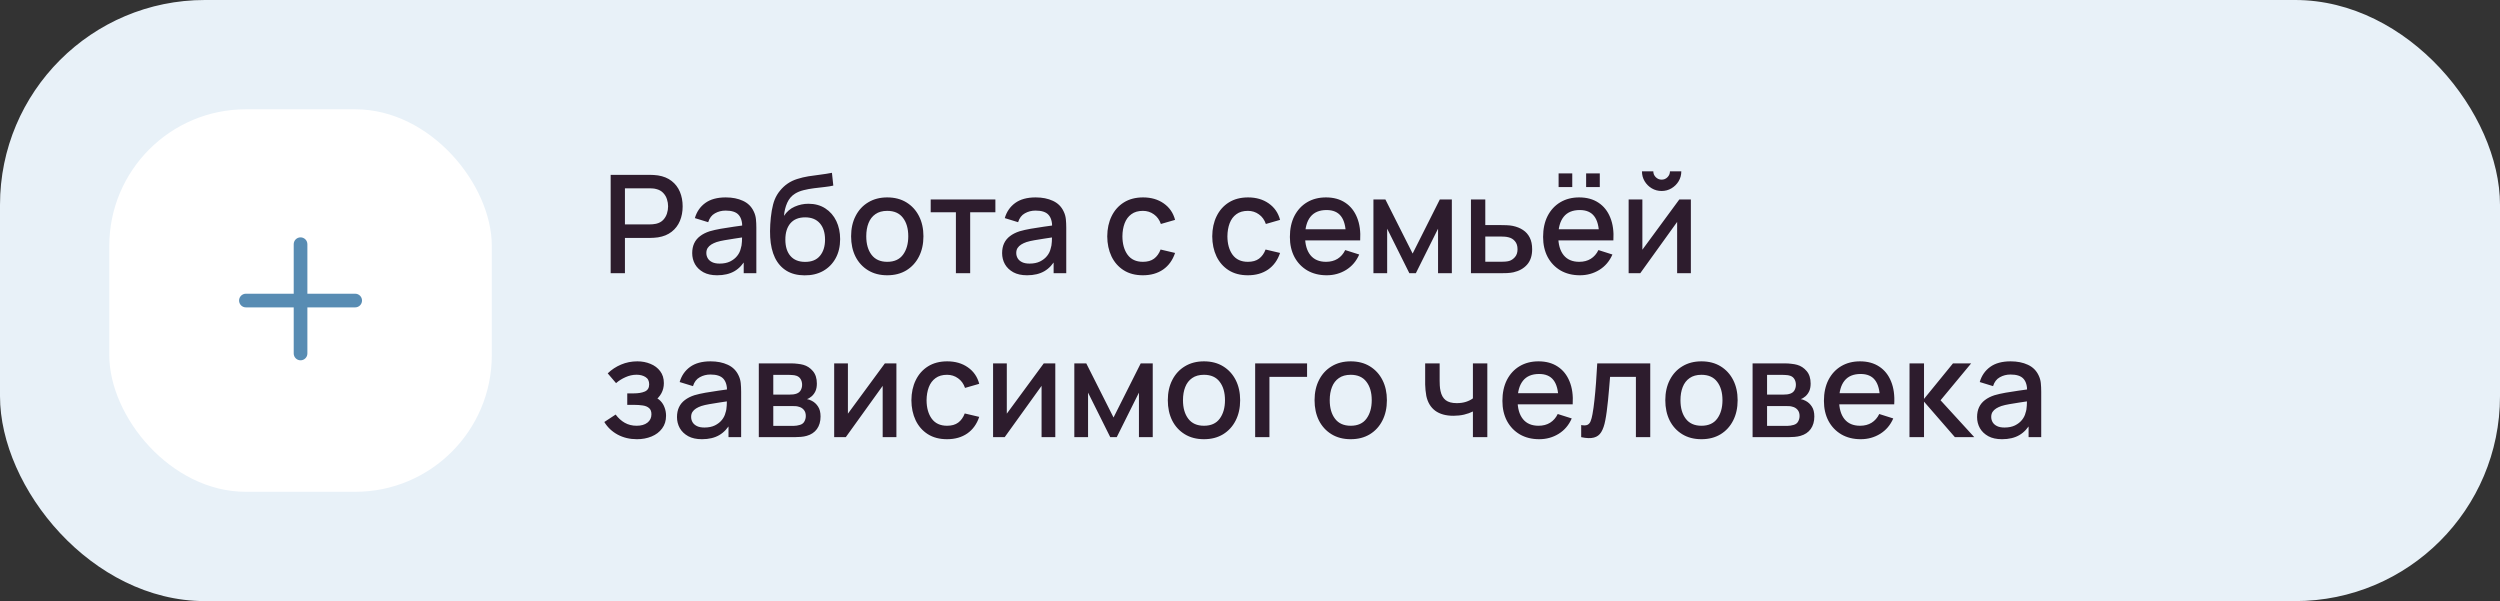 <?xml version="1.0" encoding="UTF-8"?> <svg xmlns="http://www.w3.org/2000/svg" width="366" height="88" viewBox="0 0 366 88" fill="none"><rect x="0" y="0" width="366" height="88" fill="#333333" stroke="none"/> <rect width="366" height="88" rx="30" fill="#E8F1F8"></rect> <rect x="16" y="16" width="56" height="56" rx="20" fill="white"></rect> <path fill-rule="evenodd" clip-rule="evenodd" d="M45 35.75C45 35.198 44.552 34.75 44 34.75C43.448 34.75 43 35.198 43 35.75V43H36C35.448 43 35 43.448 35 44C35 44.552 35.448 45 36 45H43V51.75C43 52.302 43.448 52.75 44 52.75C44.552 52.75 45 52.302 45 51.75V45H52C52.552 45 53 44.552 53 44C53 43.448 52.552 43 52 43H45V35.75Z" fill="#588CB3"></path> <path d="M89.4 40V25.6H95.22C95.36 25.6 95.533 25.607 95.74 25.62C95.947 25.627 96.143 25.647 96.33 25.68C97.13 25.807 97.797 26.08 98.33 26.5C98.87 26.92 99.273 27.45 99.54 28.09C99.807 28.73 99.94 29.437 99.94 30.21C99.94 30.99 99.807 31.7 99.54 32.34C99.273 32.98 98.87 33.51 98.33 33.93C97.797 34.35 97.13 34.623 96.33 34.75C96.143 34.777 95.943 34.797 95.73 34.81C95.523 34.823 95.353 34.83 95.22 34.83H91.49V40H89.4ZM91.49 32.85H95.14C95.273 32.85 95.42 32.843 95.58 32.83C95.747 32.817 95.903 32.793 96.05 32.76C96.477 32.66 96.82 32.477 97.08 32.21C97.34 31.937 97.527 31.623 97.64 31.27C97.753 30.917 97.81 30.563 97.81 30.21C97.81 29.857 97.753 29.507 97.64 29.16C97.527 28.807 97.34 28.497 97.08 28.23C96.82 27.957 96.477 27.77 96.05 27.67C95.903 27.63 95.747 27.603 95.58 27.59C95.42 27.577 95.273 27.57 95.14 27.57H91.49V32.85ZM104.989 40.3C104.189 40.3 103.519 40.153 102.979 39.86C102.439 39.56 102.029 39.167 101.749 38.68C101.476 38.187 101.339 37.647 101.339 37.06C101.339 36.513 101.436 36.033 101.629 35.62C101.822 35.207 102.109 34.857 102.489 34.57C102.869 34.277 103.336 34.04 103.889 33.86C104.369 33.72 104.912 33.597 105.519 33.49C106.126 33.383 106.762 33.283 107.429 33.19C108.102 33.097 108.769 33.003 109.429 32.91L108.669 33.33C108.682 32.483 108.502 31.857 108.129 31.45C107.762 31.037 107.129 30.83 106.229 30.83C105.662 30.83 105.142 30.963 104.669 31.23C104.196 31.49 103.866 31.923 103.679 32.53L101.729 31.93C101.996 31.003 102.502 30.267 103.249 29.72C104.002 29.173 105.002 28.9 106.249 28.9C107.216 28.9 108.056 29.067 108.769 29.4C109.489 29.727 110.016 30.247 110.349 30.96C110.522 31.313 110.629 31.687 110.669 32.08C110.709 32.473 110.729 32.897 110.729 33.35V40H108.879V37.53L109.239 37.85C108.792 38.677 108.222 39.293 107.529 39.7C106.842 40.1 105.996 40.3 104.989 40.3ZM105.359 38.59C105.952 38.59 106.462 38.487 106.889 38.28C107.316 38.067 107.659 37.797 107.919 37.47C108.179 37.143 108.349 36.803 108.429 36.45C108.542 36.13 108.606 35.77 108.619 35.37C108.639 34.97 108.649 34.65 108.649 34.41L109.329 34.66C108.669 34.76 108.069 34.85 107.529 34.93C106.989 35.01 106.499 35.09 106.059 35.17C105.626 35.243 105.239 35.333 104.899 35.44C104.612 35.54 104.356 35.66 104.129 35.8C103.909 35.94 103.732 36.11 103.599 36.31C103.472 36.51 103.409 36.753 103.409 37.04C103.409 37.32 103.479 37.58 103.619 37.82C103.759 38.053 103.972 38.24 104.259 38.38C104.546 38.52 104.912 38.59 105.359 38.59ZM117.766 40.31C116.739 40.303 115.866 40.08 115.146 39.64C114.426 39.2 113.862 38.567 113.456 37.74C113.056 36.907 112.822 35.903 112.756 34.73C112.722 34.163 112.726 33.537 112.766 32.85C112.806 32.157 112.879 31.487 112.986 30.84C113.099 30.193 113.242 29.653 113.416 29.22C113.609 28.74 113.872 28.3 114.206 27.9C114.539 27.493 114.906 27.153 115.306 26.88C115.732 26.587 116.206 26.36 116.726 26.2C117.246 26.033 117.789 25.903 118.356 25.81C118.929 25.717 119.506 25.637 120.086 25.57C120.672 25.497 121.242 25.407 121.796 25.3L121.996 27.17C121.629 27.257 121.196 27.327 120.696 27.38C120.202 27.433 119.689 27.493 119.156 27.56C118.629 27.627 118.126 27.72 117.646 27.84C117.166 27.96 116.749 28.13 116.396 28.35C115.896 28.657 115.512 29.103 115.246 29.69C114.986 30.277 114.829 30.913 114.776 31.6C115.189 30.973 115.716 30.523 116.356 30.25C116.996 29.97 117.659 29.83 118.346 29.83C119.306 29.83 120.132 30.057 120.826 30.51C121.526 30.963 122.062 31.58 122.436 32.36C122.809 33.14 122.996 34.023 122.996 35.01C122.996 36.077 122.776 37.01 122.336 37.81C121.902 38.603 121.292 39.223 120.506 39.67C119.719 40.11 118.806 40.323 117.766 40.31ZM117.876 38.34C118.836 38.34 119.559 38.043 120.046 37.45C120.539 36.857 120.786 36.067 120.786 35.08C120.786 34.067 120.532 33.27 120.026 32.69C119.519 32.11 118.802 31.82 117.876 31.82C116.936 31.82 116.216 32.11 115.716 32.69C115.222 33.27 114.976 34.067 114.976 35.08C114.976 36.107 115.226 36.907 115.726 37.48C116.226 38.053 116.942 38.34 117.876 38.34ZM129.891 40.3C128.811 40.3 127.874 40.057 127.081 39.57C126.287 39.083 125.674 38.413 125.241 37.56C124.814 36.7 124.601 35.71 124.601 34.59C124.601 33.463 124.821 32.473 125.261 31.62C125.701 30.76 126.317 30.093 127.111 29.62C127.904 29.14 128.831 28.9 129.891 28.9C130.971 28.9 131.907 29.143 132.701 29.63C133.494 30.117 134.107 30.787 134.541 31.64C134.974 32.493 135.191 33.477 135.191 34.59C135.191 35.717 134.971 36.71 134.531 37.57C134.097 38.423 133.484 39.093 132.691 39.58C131.897 40.06 130.964 40.3 129.891 40.3ZM129.891 38.33C130.924 38.33 131.694 37.983 132.201 37.29C132.714 36.59 132.971 35.69 132.971 34.59C132.971 33.463 132.711 32.563 132.191 31.89C131.677 31.21 130.911 30.87 129.891 30.87C129.191 30.87 128.614 31.03 128.161 31.35C127.707 31.663 127.371 32.1 127.151 32.66C126.931 33.213 126.821 33.857 126.821 34.59C126.821 35.723 127.081 36.63 127.601 37.31C128.121 37.99 128.884 38.33 129.891 38.33ZM139.944 40V31.08H136.254V29.2H145.724V31.08H142.034V40H139.944ZM150.36 40.3C149.56 40.3 148.89 40.153 148.35 39.86C147.81 39.56 147.4 39.167 147.12 38.68C146.847 38.187 146.71 37.647 146.71 37.06C146.71 36.513 146.807 36.033 147 35.62C147.193 35.207 147.48 34.857 147.86 34.57C148.24 34.277 148.707 34.04 149.26 33.86C149.74 33.72 150.283 33.597 150.89 33.49C151.497 33.383 152.133 33.283 152.8 33.19C153.473 33.097 154.14 33.003 154.8 32.91L154.04 33.33C154.053 32.483 153.873 31.857 153.5 31.45C153.133 31.037 152.5 30.83 151.6 30.83C151.033 30.83 150.513 30.963 150.04 31.23C149.567 31.49 149.237 31.923 149.05 32.53L147.1 31.93C147.367 31.003 147.873 30.267 148.62 29.72C149.373 29.173 150.373 28.9 151.62 28.9C152.587 28.9 153.427 29.067 154.14 29.4C154.86 29.727 155.387 30.247 155.72 30.96C155.893 31.313 156 31.687 156.04 32.08C156.08 32.473 156.1 32.897 156.1 33.35V40H154.25V37.53L154.61 37.85C154.163 38.677 153.593 39.293 152.9 39.7C152.213 40.1 151.367 40.3 150.36 40.3ZM150.73 38.59C151.323 38.59 151.833 38.487 152.26 38.28C152.687 38.067 153.03 37.797 153.29 37.47C153.55 37.143 153.72 36.803 153.8 36.45C153.913 36.13 153.977 35.77 153.99 35.37C154.01 34.97 154.02 34.65 154.02 34.41L154.7 34.66C154.04 34.76 153.44 34.85 152.9 34.93C152.36 35.01 151.87 35.09 151.43 35.17C150.997 35.243 150.61 35.333 150.27 35.44C149.983 35.54 149.727 35.66 149.5 35.8C149.28 35.94 149.103 36.11 148.97 36.31C148.843 36.51 148.78 36.753 148.78 37.04C148.78 37.32 148.85 37.58 148.99 37.82C149.13 38.053 149.343 38.24 149.63 38.38C149.917 38.52 150.283 38.59 150.73 38.59ZM167.321 40.3C166.214 40.3 165.274 40.053 164.501 39.56C163.727 39.067 163.134 38.39 162.721 37.53C162.314 36.67 162.107 35.693 162.101 34.6C162.107 33.487 162.321 32.503 162.741 31.65C163.161 30.79 163.761 30.117 164.541 29.63C165.321 29.143 166.257 28.9 167.351 28.9C168.531 28.9 169.537 29.193 170.371 29.78C171.211 30.367 171.764 31.17 172.031 32.19L169.951 32.79C169.744 32.183 169.404 31.713 168.931 31.38C168.464 31.04 167.927 30.87 167.321 30.87C166.634 30.87 166.071 31.033 165.631 31.36C165.191 31.68 164.864 32.12 164.651 32.68C164.437 33.24 164.327 33.88 164.321 34.6C164.327 35.713 164.581 36.613 165.081 37.3C165.587 37.987 166.334 38.33 167.321 38.33C167.994 38.33 168.537 38.177 168.951 37.87C169.371 37.557 169.691 37.11 169.911 36.53L172.031 37.03C171.677 38.083 171.094 38.893 170.281 39.46C169.467 40.02 168.481 40.3 167.321 40.3ZM182.692 40.3C181.585 40.3 180.645 40.053 179.872 39.56C179.099 39.067 178.505 38.39 178.092 37.53C177.685 36.67 177.479 35.693 177.472 34.6C177.479 33.487 177.692 32.503 178.112 31.65C178.532 30.79 179.132 30.117 179.912 29.63C180.692 29.143 181.629 28.9 182.722 28.9C183.902 28.9 184.909 29.193 185.742 29.78C186.582 30.367 187.135 31.17 187.402 32.19L185.322 32.79C185.115 32.183 184.775 31.713 184.302 31.38C183.835 31.04 183.299 30.87 182.692 30.87C182.005 30.87 181.442 31.033 181.002 31.36C180.562 31.68 180.235 32.12 180.022 32.68C179.809 33.24 179.699 33.88 179.692 34.6C179.699 35.713 179.952 36.613 180.452 37.3C180.959 37.987 181.705 38.33 182.692 38.33C183.365 38.33 183.909 38.177 184.322 37.87C184.742 37.557 185.062 37.11 185.282 36.53L187.402 37.03C187.049 38.083 186.465 38.893 185.652 39.46C184.839 40.02 183.852 40.3 182.692 40.3ZM194.229 40.3C193.156 40.3 192.212 40.067 191.399 39.6C190.592 39.127 189.962 38.47 189.509 37.63C189.062 36.783 188.839 35.803 188.839 34.69C188.839 33.51 189.059 32.487 189.499 31.62C189.946 30.753 190.566 30.083 191.359 29.61C192.152 29.137 193.076 28.9 194.129 28.9C195.229 28.9 196.166 29.157 196.939 29.67C197.712 30.177 198.289 30.9 198.669 31.84C199.056 32.78 199.209 33.897 199.129 35.19H197.039V34.43C197.026 33.177 196.786 32.25 196.319 31.65C195.859 31.05 195.156 30.75 194.209 30.75C193.162 30.75 192.376 31.08 191.849 31.74C191.322 32.4 191.059 33.353 191.059 34.6C191.059 35.787 191.322 36.707 191.849 37.36C192.376 38.007 193.136 38.33 194.129 38.33C194.782 38.33 195.346 38.183 195.819 37.89C196.299 37.59 196.672 37.163 196.939 36.61L198.989 37.26C198.569 38.227 197.932 38.977 197.079 39.51C196.226 40.037 195.276 40.3 194.229 40.3ZM190.379 35.19V33.56H198.089V35.19H190.379ZM201.07 40V29.2H202.82L206.81 37.12L210.79 29.2H212.55V40H210.53V33.48L207.28 40H206.33L203.08 33.48V40H201.07ZM215.347 40V29.2H217.447V32.95H219.577C219.884 32.95 220.21 32.957 220.557 32.97C220.91 32.983 221.214 33.017 221.467 33.07C222.047 33.19 222.547 33.39 222.967 33.67C223.394 33.95 223.724 34.323 223.957 34.79C224.19 35.25 224.307 35.817 224.307 36.49C224.307 37.43 224.06 38.18 223.567 38.74C223.08 39.293 222.42 39.667 221.587 39.86C221.32 39.92 221.004 39.96 220.637 39.98C220.277 39.993 219.947 40 219.647 40H215.347ZM217.447 38.32H219.767C219.934 38.32 220.124 38.313 220.337 38.3C220.55 38.287 220.747 38.257 220.927 38.21C221.247 38.117 221.534 37.927 221.787 37.64C222.04 37.353 222.167 36.97 222.167 36.49C222.167 35.997 222.04 35.603 221.787 35.31C221.54 35.017 221.227 34.827 220.847 34.74C220.667 34.693 220.484 34.663 220.297 34.65C220.11 34.637 219.934 34.63 219.767 34.63H217.447V38.32ZM232.209 27.39V25.39H234.209V27.39H232.209ZM228.179 27.39V25.39H230.179V27.39H228.179ZM231.299 40.3C230.226 40.3 229.283 40.067 228.469 39.6C227.663 39.127 227.033 38.47 226.579 37.63C226.133 36.783 225.909 35.803 225.909 34.69C225.909 33.51 226.129 32.487 226.569 31.62C227.016 30.753 227.636 30.083 228.429 29.61C229.223 29.137 230.146 28.9 231.199 28.9C232.299 28.9 233.236 29.157 234.009 29.67C234.783 30.177 235.359 30.9 235.739 31.84C236.126 32.78 236.279 33.897 236.199 35.19H234.109V34.43C234.096 33.177 233.856 32.25 233.389 31.65C232.929 31.05 232.226 30.75 231.279 30.75C230.233 30.75 229.446 31.08 228.919 31.74C228.393 32.4 228.129 33.353 228.129 34.6C228.129 35.787 228.393 36.707 228.919 37.36C229.446 38.007 230.206 38.33 231.199 38.33C231.853 38.33 232.416 38.183 232.889 37.89C233.369 37.59 233.743 37.163 234.009 36.61L236.059 37.26C235.639 38.227 235.003 38.977 234.149 39.51C233.296 40.037 232.346 40.3 231.299 40.3ZM227.449 35.19V33.56H235.159V35.19H227.449ZM243.263 27.96C242.736 27.96 242.253 27.83 241.813 27.57C241.38 27.31 241.033 26.963 240.773 26.53C240.513 26.097 240.383 25.613 240.383 25.08H242.043C242.043 25.413 242.163 25.7 242.403 25.94C242.643 26.18 242.93 26.3 243.263 26.3C243.603 26.3 243.89 26.18 244.123 25.94C244.363 25.7 244.483 25.413 244.483 25.08H246.143C246.143 25.613 246.013 26.097 245.753 26.53C245.493 26.963 245.143 27.31 244.703 27.57C244.27 27.83 243.79 27.96 243.263 27.96ZM247.543 29.2V40H245.533V32.49L240.133 40H238.433V29.2H240.443V36.56L245.853 29.2H247.543ZM93.25 64.3C92.203 64.3 91.263 64.077 90.43 63.63C89.603 63.183 88.95 62.567 88.47 61.78L90.13 60.69C90.517 61.21 90.963 61.613 91.47 61.9C91.983 62.187 92.56 62.33 93.2 62.33C93.867 62.33 94.393 62.18 94.78 61.88C95.173 61.573 95.37 61.163 95.37 60.65C95.37 60.243 95.257 59.943 95.03 59.75C94.81 59.55 94.503 59.42 94.11 59.36C93.723 59.3 93.283 59.27 92.79 59.27H91.83V57.59H92.79C93.443 57.59 93.98 57.5 94.4 57.32C94.827 57.133 95.04 56.783 95.04 56.27C95.04 55.77 94.857 55.41 94.49 55.19C94.13 54.97 93.7 54.86 93.2 54.86C92.64 54.86 92.097 54.98 91.57 55.22C91.043 55.453 90.583 55.743 90.19 56.09L88.97 54.66C89.543 54.107 90.197 53.677 90.93 53.37C91.67 53.057 92.463 52.9 93.31 52.9C94.003 52.9 94.643 53.023 95.23 53.27C95.823 53.51 96.297 53.867 96.65 54.34C97.01 54.813 97.19 55.397 97.19 56.09C97.19 56.63 97.07 57.123 96.83 57.57C96.59 58.017 96.223 58.423 95.73 58.79L95.67 58.08C96.077 58.207 96.417 58.41 96.69 58.69C96.963 58.97 97.167 59.3 97.3 59.68C97.44 60.053 97.51 60.45 97.51 60.87C97.51 61.597 97.317 62.217 96.93 62.73C96.55 63.243 96.037 63.633 95.39 63.9C94.743 64.167 94.03 64.3 93.25 64.3ZM102.763 64.3C101.963 64.3 101.293 64.153 100.753 63.86C100.213 63.56 99.802 63.167 99.522 62.68C99.249 62.187 99.112 61.647 99.112 61.06C99.112 60.513 99.209 60.033 99.403 59.62C99.596 59.207 99.882 58.857 100.263 58.57C100.643 58.277 101.109 58.04 101.663 57.86C102.143 57.72 102.686 57.597 103.293 57.49C103.899 57.383 104.536 57.283 105.203 57.19C105.876 57.097 106.543 57.003 107.203 56.91L106.443 57.33C106.456 56.483 106.276 55.857 105.903 55.45C105.536 55.037 104.903 54.83 104.003 54.83C103.436 54.83 102.916 54.963 102.443 55.23C101.969 55.49 101.639 55.923 101.453 56.53L99.502 55.93C99.769 55.003 100.276 54.267 101.023 53.72C101.776 53.173 102.776 52.9 104.023 52.9C104.989 52.9 105.829 53.067 106.543 53.4C107.263 53.727 107.789 54.247 108.123 54.96C108.296 55.313 108.403 55.687 108.443 56.08C108.483 56.473 108.503 56.897 108.503 57.35V64H106.653V61.53L107.013 61.85C106.566 62.677 105.996 63.293 105.303 63.7C104.616 64.1 103.769 64.3 102.763 64.3ZM103.133 62.59C103.726 62.59 104.236 62.487 104.663 62.28C105.089 62.067 105.433 61.797 105.693 61.47C105.953 61.143 106.123 60.803 106.203 60.45C106.316 60.13 106.379 59.77 106.393 59.37C106.413 58.97 106.423 58.65 106.423 58.41L107.103 58.66C106.443 58.76 105.843 58.85 105.303 58.93C104.763 59.01 104.273 59.09 103.833 59.17C103.399 59.243 103.013 59.333 102.673 59.44C102.386 59.54 102.129 59.66 101.903 59.8C101.683 59.94 101.506 60.11 101.373 60.31C101.246 60.51 101.183 60.753 101.183 61.04C101.183 61.32 101.253 61.58 101.393 61.82C101.533 62.053 101.746 62.24 102.033 62.38C102.319 62.52 102.686 62.59 103.133 62.59ZM111.089 64V53.2H115.839C116.153 53.2 116.466 53.22 116.779 53.26C117.093 53.293 117.369 53.343 117.609 53.41C118.156 53.563 118.623 53.87 119.009 54.33C119.396 54.783 119.589 55.39 119.589 56.15C119.589 56.583 119.523 56.95 119.389 57.25C119.256 57.543 119.073 57.797 118.839 58.01C118.733 58.103 118.619 58.187 118.499 58.26C118.379 58.333 118.259 58.39 118.139 58.43C118.386 58.47 118.629 58.557 118.869 58.69C119.236 58.883 119.536 59.163 119.769 59.53C120.009 59.89 120.129 60.373 120.129 60.98C120.129 61.707 119.953 62.317 119.599 62.81C119.246 63.297 118.746 63.63 118.099 63.81C117.846 63.883 117.559 63.933 117.239 63.96C116.926 63.987 116.613 64 116.299 64H111.089ZM113.209 62.35H116.169C116.309 62.35 116.469 62.337 116.649 62.31C116.829 62.283 116.989 62.247 117.129 62.2C117.429 62.107 117.643 61.937 117.769 61.69C117.903 61.443 117.969 61.18 117.969 60.9C117.969 60.52 117.869 60.217 117.669 59.99C117.469 59.757 117.216 59.607 116.909 59.54C116.776 59.493 116.629 59.467 116.469 59.46C116.309 59.453 116.173 59.45 116.059 59.45H113.209V62.35ZM113.209 57.77H115.549C115.743 57.77 115.939 57.76 116.139 57.74C116.339 57.713 116.513 57.67 116.659 57.61C116.919 57.51 117.113 57.343 117.239 57.11C117.366 56.87 117.429 56.61 117.429 56.33C117.429 56.023 117.359 55.75 117.219 55.51C117.079 55.27 116.869 55.103 116.589 55.01C116.396 54.943 116.173 54.907 115.919 54.9C115.673 54.887 115.516 54.88 115.449 54.88H113.209V57.77ZM131.234 53.2V64H129.224V56.49L123.824 64H122.124V53.2H124.134V60.56L129.544 53.2H131.234ZM138.649 64.3C137.542 64.3 136.602 64.053 135.829 63.56C135.056 63.067 134.462 62.39 134.049 61.53C133.642 60.67 133.436 59.693 133.429 58.6C133.436 57.487 133.649 56.503 134.069 55.65C134.489 54.79 135.089 54.117 135.869 53.63C136.649 53.143 137.586 52.9 138.679 52.9C139.859 52.9 140.866 53.193 141.699 53.78C142.539 54.367 143.092 55.17 143.359 56.19L141.279 56.79C141.072 56.183 140.732 55.713 140.259 55.38C139.792 55.04 139.256 54.87 138.649 54.87C137.962 54.87 137.399 55.033 136.959 55.36C136.519 55.68 136.192 56.12 135.979 56.68C135.766 57.24 135.656 57.88 135.649 58.6C135.656 59.713 135.909 60.613 136.409 61.3C136.916 61.987 137.662 62.33 138.649 62.33C139.322 62.33 139.866 62.177 140.279 61.87C140.699 61.557 141.019 61.11 141.239 60.53L143.359 61.03C143.006 62.083 142.422 62.893 141.609 63.46C140.796 64.02 139.809 64.3 138.649 64.3ZM154.496 53.2V64H152.486V56.49L147.086 64H145.386V53.2H147.396V60.56L152.806 53.2H154.496ZM157.281 64V53.2H159.031L163.021 61.12L167.001 53.2H168.761V64H166.741V57.48L163.491 64H162.541L159.291 57.48V64H157.281ZM176.258 64.3C175.178 64.3 174.241 64.057 173.448 63.57C172.655 63.083 172.041 62.413 171.608 61.56C171.181 60.7 170.968 59.71 170.968 58.59C170.968 57.463 171.188 56.473 171.628 55.62C172.068 54.76 172.685 54.093 173.478 53.62C174.271 53.14 175.198 52.9 176.258 52.9C177.338 52.9 178.275 53.143 179.068 53.63C179.861 54.117 180.475 54.787 180.908 55.64C181.341 56.493 181.558 57.477 181.558 58.59C181.558 59.717 181.338 60.71 180.898 61.57C180.465 62.423 179.851 63.093 179.058 63.58C178.265 64.06 177.331 64.3 176.258 64.3ZM176.258 62.33C177.291 62.33 178.061 61.983 178.568 61.29C179.081 60.59 179.338 59.69 179.338 58.59C179.338 57.463 179.078 56.563 178.558 55.89C178.045 55.21 177.278 54.87 176.258 54.87C175.558 54.87 174.981 55.03 174.528 55.35C174.075 55.663 173.738 56.1 173.518 56.66C173.298 57.213 173.188 57.857 173.188 58.59C173.188 59.723 173.448 60.63 173.968 61.31C174.488 61.99 175.251 62.33 176.258 62.33ZM183.755 64V53.2H191.355V55.17H185.845V64H183.755ZM197.742 64.3C196.662 64.3 195.726 64.057 194.932 63.57C194.139 63.083 193.526 62.413 193.092 61.56C192.666 60.7 192.452 59.71 192.452 58.59C192.452 57.463 192.672 56.473 193.112 55.62C193.552 54.76 194.169 54.093 194.962 53.62C195.756 53.14 196.682 52.9 197.742 52.9C198.822 52.9 199.759 53.143 200.552 53.63C201.346 54.117 201.959 54.787 202.392 55.64C202.826 56.493 203.042 57.477 203.042 58.59C203.042 59.717 202.822 60.71 202.382 61.57C201.949 62.423 201.336 63.093 200.542 63.58C199.749 64.06 198.816 64.3 197.742 64.3ZM197.742 62.33C198.776 62.33 199.546 61.983 200.052 61.29C200.566 60.59 200.822 59.69 200.822 58.59C200.822 57.463 200.562 56.563 200.042 55.89C199.529 55.21 198.762 54.87 197.742 54.87C197.042 54.87 196.466 55.03 196.012 55.35C195.559 55.663 195.222 56.1 195.002 56.66C194.782 57.213 194.672 57.857 194.672 58.59C194.672 59.723 194.932 60.63 195.452 61.31C195.972 61.99 196.736 62.33 197.742 62.33ZM215.634 64V60.24C215.267 60.427 214.837 60.58 214.344 60.7C213.85 60.813 213.33 60.87 212.784 60.87C211.677 60.87 210.787 60.623 210.114 60.13C209.447 59.63 209.014 58.91 208.814 57.97C208.76 57.69 208.72 57.403 208.694 57.11C208.667 56.81 208.65 56.537 208.644 56.29C208.644 56.043 208.644 55.86 208.644 55.74V53.2H210.764V55.74C210.764 55.913 210.77 56.143 210.784 56.43C210.797 56.71 210.834 56.983 210.894 57.25C211.02 57.85 211.274 58.297 211.654 58.59C212.034 58.877 212.57 59.02 213.264 59.02C213.764 59.02 214.214 58.957 214.614 58.83C215.02 58.697 215.36 58.527 215.634 58.32V53.2H217.744V64H215.634ZM225.342 64.3C224.269 64.3 223.326 64.067 222.512 63.6C221.706 63.127 221.076 62.47 220.622 61.63C220.176 60.783 219.952 59.803 219.952 58.69C219.952 57.51 220.172 56.487 220.612 55.62C221.059 54.753 221.679 54.083 222.472 53.61C223.266 53.137 224.189 52.9 225.242 52.9C226.342 52.9 227.279 53.157 228.052 53.67C228.826 54.177 229.402 54.9 229.782 55.84C230.169 56.78 230.322 57.897 230.242 59.19H228.152V58.43C228.139 57.177 227.899 56.25 227.432 55.65C226.972 55.05 226.269 54.75 225.322 54.75C224.276 54.75 223.489 55.08 222.962 55.74C222.436 56.4 222.172 57.353 222.172 58.6C222.172 59.787 222.436 60.707 222.962 61.36C223.489 62.007 224.249 62.33 225.242 62.33C225.896 62.33 226.459 62.183 226.932 61.89C227.412 61.59 227.786 61.163 228.052 60.61L230.102 61.26C229.682 62.227 229.046 62.977 228.192 63.51C227.339 64.037 226.389 64.3 225.342 64.3ZM221.492 59.19V57.56H229.202V59.19H221.492ZM231.486 64V62.23C231.886 62.303 232.189 62.293 232.396 62.2C232.609 62.1 232.766 61.92 232.866 61.66C232.973 61.4 233.063 61.063 233.136 60.65C233.249 60.043 233.346 59.353 233.426 58.58C233.513 57.8 233.589 56.957 233.656 56.05C233.723 55.143 233.783 54.193 233.836 53.2H241.596V64H239.496V55.17H235.716C235.676 55.697 235.629 56.257 235.576 56.85C235.529 57.437 235.476 58.02 235.416 58.6C235.356 59.18 235.293 59.723 235.226 60.23C235.159 60.737 235.089 61.17 235.016 61.53C234.883 62.25 234.686 62.823 234.426 63.25C234.173 63.67 233.813 63.94 233.346 64.06C232.879 64.187 232.259 64.167 231.486 64ZM249.09 64.3C248.01 64.3 247.073 64.057 246.28 63.57C245.487 63.083 244.873 62.413 244.44 61.56C244.013 60.7 243.8 59.71 243.8 58.59C243.8 57.463 244.02 56.473 244.46 55.62C244.9 54.76 245.517 54.093 246.31 53.62C247.103 53.14 248.03 52.9 249.09 52.9C250.17 52.9 251.107 53.143 251.9 53.63C252.693 54.117 253.307 54.787 253.74 55.64C254.173 56.493 254.39 57.477 254.39 58.59C254.39 59.717 254.17 60.71 253.73 61.57C253.297 62.423 252.683 63.093 251.89 63.58C251.097 64.06 250.163 64.3 249.09 64.3ZM249.09 62.33C250.123 62.33 250.893 61.983 251.4 61.29C251.913 60.59 252.17 59.69 252.17 58.59C252.17 57.463 251.91 56.563 251.39 55.89C250.877 55.21 250.11 54.87 249.09 54.87C248.39 54.87 247.813 55.03 247.36 55.35C246.907 55.663 246.57 56.1 246.35 56.66C246.13 57.213 246.02 57.857 246.02 58.59C246.02 59.723 246.28 60.63 246.8 61.31C247.32 61.99 248.083 62.33 249.09 62.33ZM256.578 64V53.2H261.328C261.641 53.2 261.954 53.22 262.268 53.26C262.581 53.293 262.858 53.343 263.098 53.41C263.644 53.563 264.111 53.87 264.498 54.33C264.884 54.783 265.078 55.39 265.078 56.15C265.078 56.583 265.011 56.95 264.878 57.25C264.744 57.543 264.561 57.797 264.328 58.01C264.221 58.103 264.108 58.187 263.988 58.26C263.868 58.333 263.748 58.39 263.628 58.43C263.874 58.47 264.118 58.557 264.358 58.69C264.724 58.883 265.024 59.163 265.258 59.53C265.498 59.89 265.618 60.373 265.618 60.98C265.618 61.707 265.441 62.317 265.088 62.81C264.734 63.297 264.234 63.63 263.588 63.81C263.334 63.883 263.048 63.933 262.728 63.96C262.414 63.987 262.101 64 261.788 64H256.578ZM258.698 62.35H261.658C261.798 62.35 261.958 62.337 262.138 62.31C262.318 62.283 262.478 62.247 262.618 62.2C262.918 62.107 263.131 61.937 263.258 61.69C263.391 61.443 263.458 61.18 263.458 60.9C263.458 60.52 263.358 60.217 263.158 59.99C262.958 59.757 262.704 59.607 262.398 59.54C262.264 59.493 262.118 59.467 261.958 59.46C261.798 59.453 261.661 59.45 261.548 59.45H258.698V62.35ZM258.698 57.77H261.038C261.231 57.77 261.428 57.76 261.628 57.74C261.828 57.713 262.001 57.67 262.148 57.61C262.408 57.51 262.601 57.343 262.728 57.11C262.854 56.87 262.918 56.61 262.918 56.33C262.918 56.023 262.848 55.75 262.708 55.51C262.568 55.27 262.358 55.103 262.078 55.01C261.884 54.943 261.661 54.907 261.408 54.9C261.161 54.887 261.004 54.88 260.938 54.88H258.698V57.77ZM272.413 64.3C271.339 64.3 270.396 64.067 269.583 63.6C268.776 63.127 268.146 62.47 267.693 61.63C267.246 60.783 267.023 59.803 267.023 58.69C267.023 57.51 267.243 56.487 267.683 55.62C268.129 54.753 268.749 54.083 269.543 53.61C270.336 53.137 271.259 52.9 272.313 52.9C273.413 52.9 274.349 53.157 275.123 53.67C275.896 54.177 276.473 54.9 276.853 55.84C277.239 56.78 277.393 57.897 277.313 59.19H275.223V58.43C275.209 57.177 274.969 56.25 274.503 55.65C274.043 55.05 273.339 54.75 272.393 54.75C271.346 54.75 270.559 55.08 270.033 55.74C269.506 56.4 269.243 57.353 269.243 58.6C269.243 59.787 269.506 60.707 270.033 61.36C270.559 62.007 271.319 62.33 272.313 62.33C272.966 62.33 273.529 62.183 274.003 61.89C274.483 61.59 274.856 61.163 275.123 60.61L277.173 61.26C276.753 62.227 276.116 62.977 275.263 63.51C274.409 64.037 273.459 64.3 272.413 64.3ZM268.563 59.19V57.56H276.273V59.19H268.563ZM279.546 64L279.556 53.2H281.676V58.4L285.916 53.2H288.576L284.096 58.6L289.036 64H286.196L281.676 58.8V64H279.546ZM293.095 64.3C292.295 64.3 291.625 64.153 291.085 63.86C290.545 63.56 290.135 63.167 289.855 62.68C289.581 62.187 289.445 61.647 289.445 61.06C289.445 60.513 289.541 60.033 289.735 59.62C289.928 59.207 290.215 58.857 290.595 58.57C290.975 58.277 291.441 58.04 291.995 57.86C292.475 57.72 293.018 57.597 293.625 57.49C294.231 57.383 294.868 57.283 295.535 57.19C296.208 57.097 296.875 57.003 297.535 56.91L296.775 57.33C296.788 56.483 296.608 55.857 296.235 55.45C295.868 55.037 295.235 54.83 294.335 54.83C293.768 54.83 293.248 54.963 292.775 55.23C292.301 55.49 291.971 55.923 291.785 56.53L289.835 55.93C290.101 55.003 290.608 54.267 291.355 53.72C292.108 53.173 293.108 52.9 294.355 52.9C295.321 52.9 296.161 53.067 296.875 53.4C297.595 53.727 298.121 54.247 298.455 54.96C298.628 55.313 298.735 55.687 298.775 56.08C298.815 56.473 298.835 56.897 298.835 57.35V64H296.985V61.53L297.345 61.85C296.898 62.677 296.328 63.293 295.635 63.7C294.948 64.1 294.101 64.3 293.095 64.3ZM293.465 62.59C294.058 62.59 294.568 62.487 294.995 62.28C295.421 62.067 295.765 61.797 296.025 61.47C296.285 61.143 296.455 60.803 296.535 60.45C296.648 60.13 296.711 59.77 296.725 59.37C296.745 58.97 296.755 58.65 296.755 58.41L297.435 58.66C296.775 58.76 296.175 58.85 295.635 58.93C295.095 59.01 294.605 59.09 294.165 59.17C293.731 59.243 293.345 59.333 293.005 59.44C292.718 59.54 292.461 59.66 292.235 59.8C292.015 59.94 291.838 60.11 291.705 60.31C291.578 60.51 291.515 60.753 291.515 61.04C291.515 61.32 291.585 61.58 291.725 61.82C291.865 62.053 292.078 62.24 292.365 62.38C292.651 62.52 293.018 62.59 293.465 62.59Z" fill="#2D1C2D"></path> </svg> 